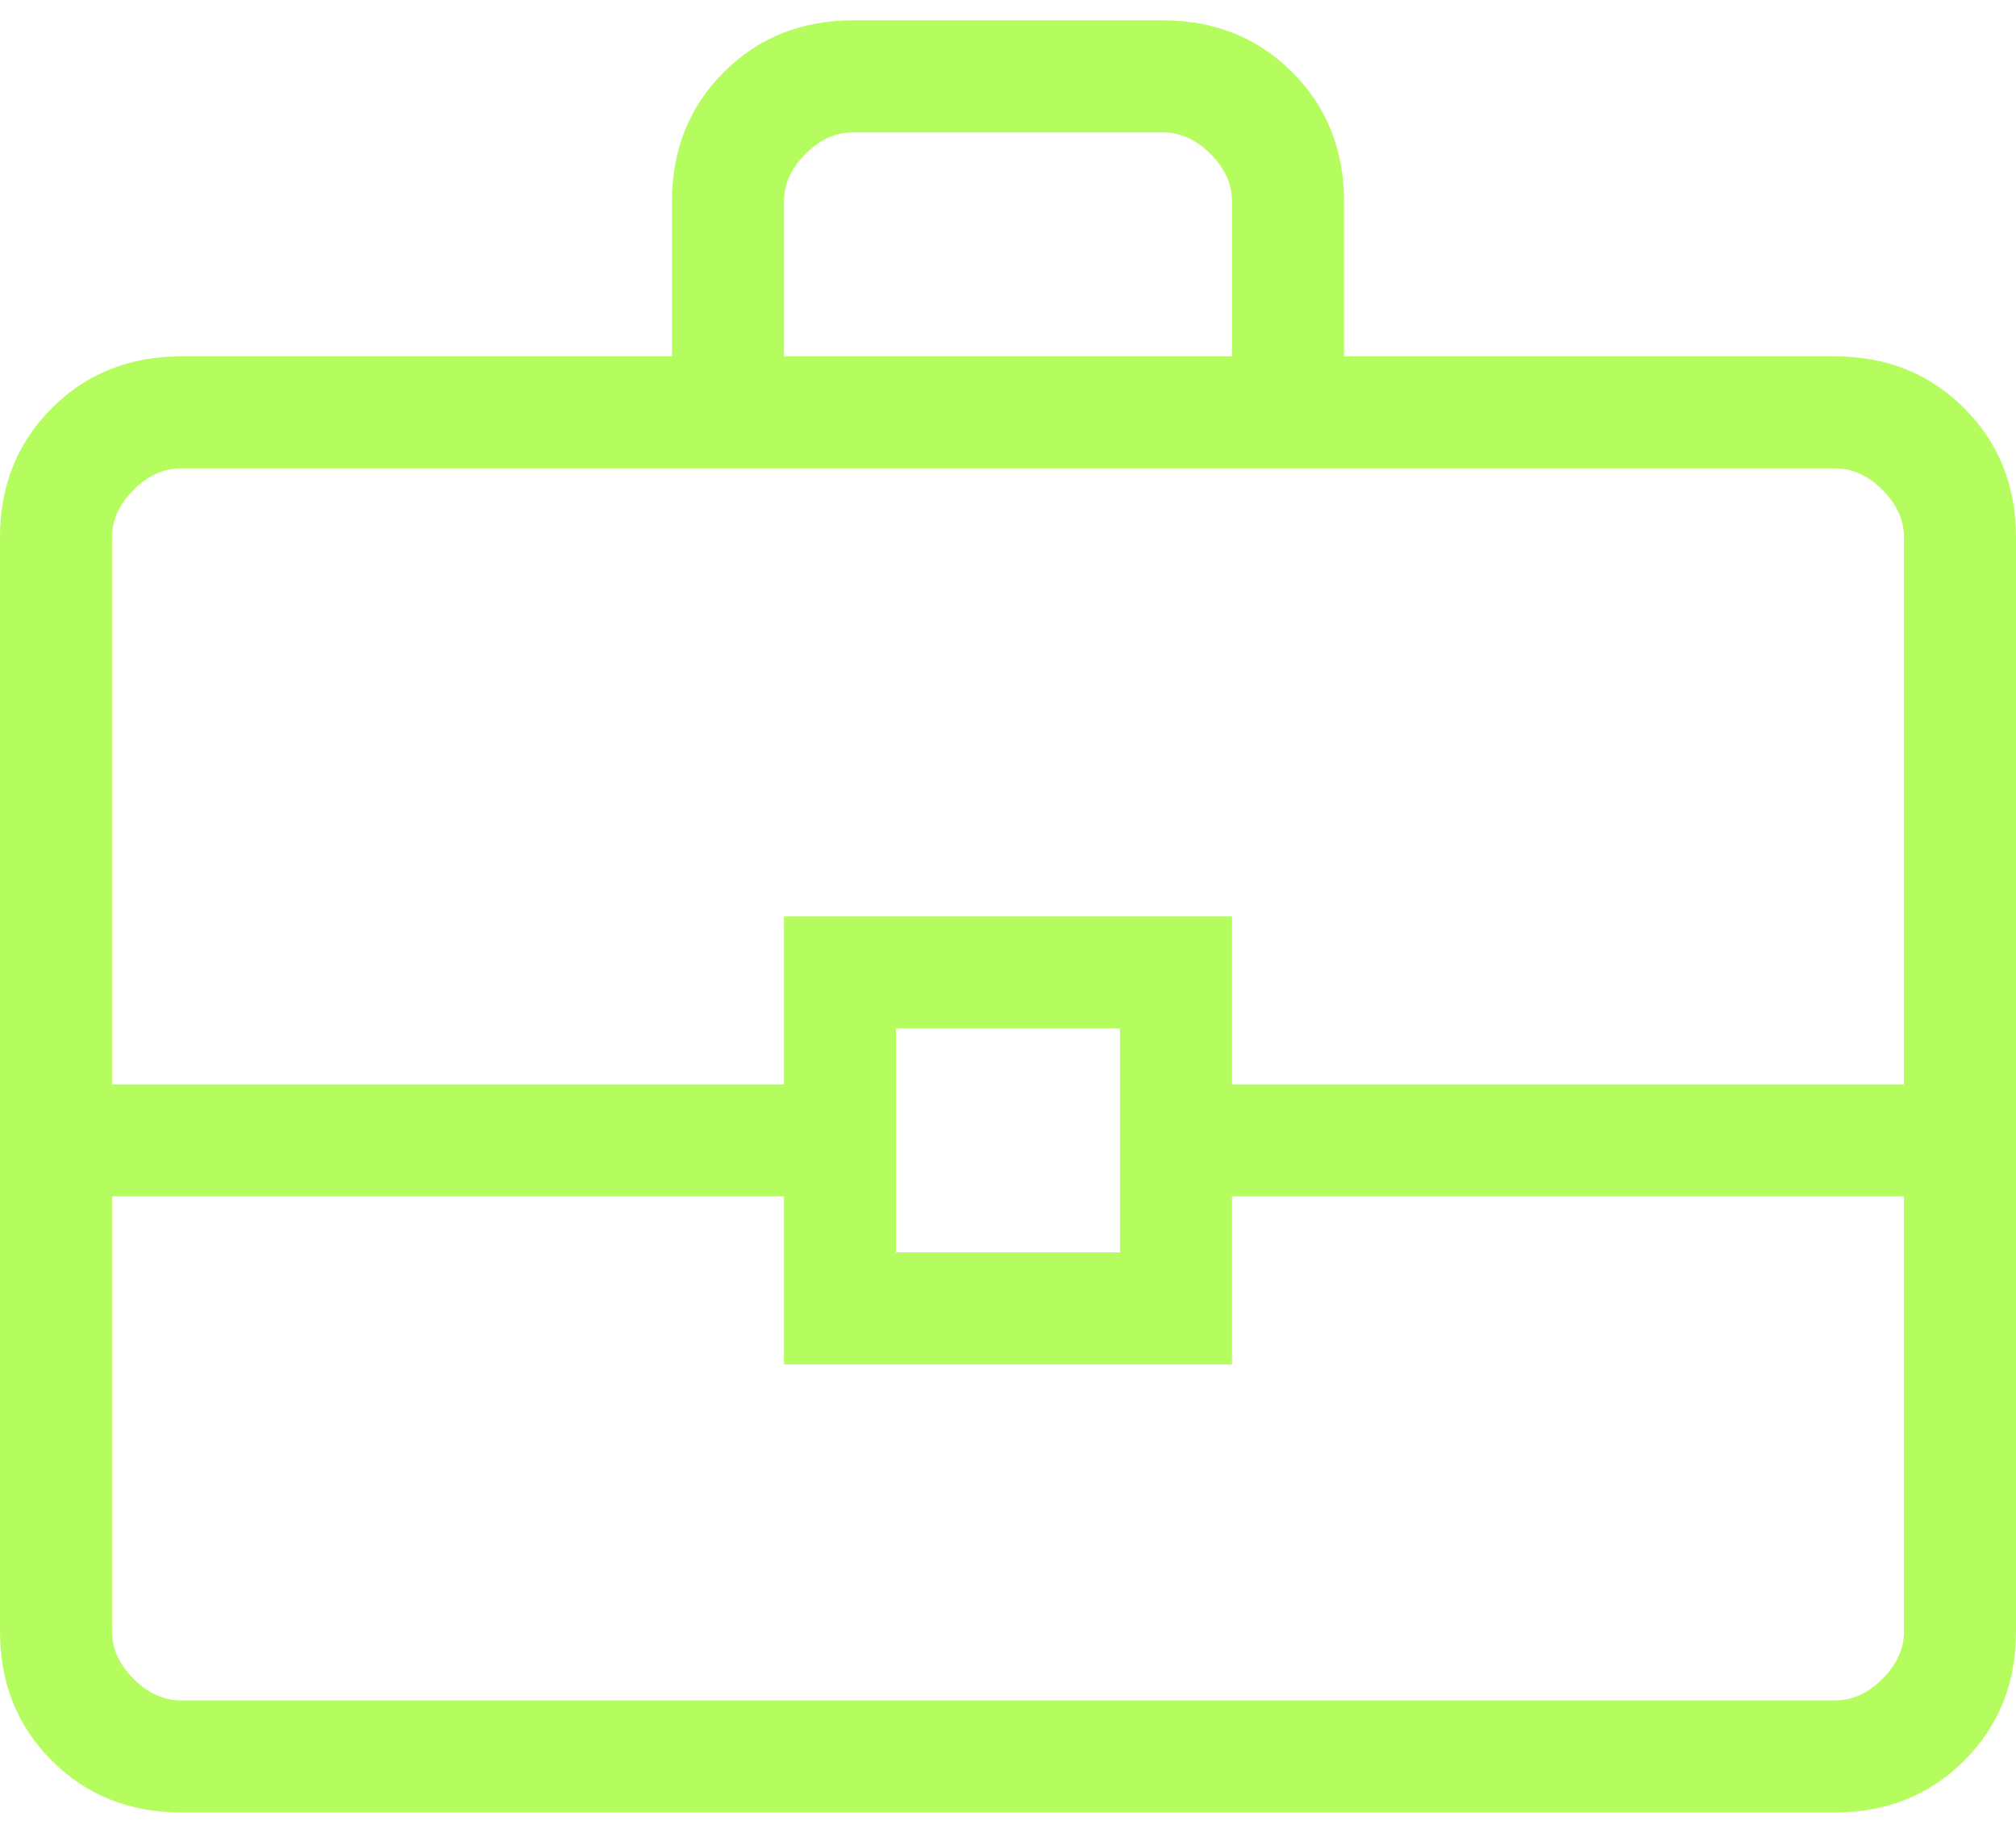 <svg width="66" height="60" viewBox="0 0 66 60" fill="none" xmlns="http://www.w3.org/2000/svg">
<path d="M5.923 59.333C4.236 59.333 2.826 58.768 1.696 57.638C0.565 56.507 0 55.098 0 53.41V17.59C0 15.902 0.565 14.493 1.696 13.363C2.826 12.232 4.236 11.667 5.923 11.667H22V6.589C22 4.902 22.565 3.493 23.696 2.363C24.826 1.232 26.236 0.667 27.924 0.667H38.077C39.764 0.667 41.174 1.232 42.304 2.363C43.435 3.493 44 4.902 44 6.589V11.667H60.077C61.764 11.667 63.174 12.232 64.304 13.363C65.435 14.493 66 15.902 66 17.59V53.41C66 55.098 65.435 56.507 64.304 57.638C63.174 58.768 61.764 59.333 60.077 59.333H5.923ZM25.667 11.667H40.333V6.589C40.333 6.025 40.098 5.508 39.628 5.038C39.158 4.568 38.641 4.333 38.077 4.333H27.924C27.359 4.333 26.841 4.568 26.372 5.038C25.902 5.508 25.667 6.025 25.667 6.589V11.667ZM62.333 39.167H40.333V44.667H25.667V39.167H3.667V53.41C3.667 53.974 3.902 54.492 4.372 54.962C4.842 55.432 5.359 55.667 5.923 55.667H60.077C60.641 55.667 61.158 55.432 61.628 54.962C62.098 54.492 62.333 53.974 62.333 53.41V39.167ZM29.333 41H36.667V33.667H29.333V41ZM3.667 35.5H25.667V30H40.333V35.5H62.333V17.59C62.333 17.026 62.098 16.508 61.628 16.038C61.158 15.568 60.641 15.333 60.077 15.333H5.923C5.359 15.333 4.842 15.568 4.372 16.038C3.902 16.508 3.667 17.026 3.667 17.59V35.5Z" fill="#B5FC5E"/>
</svg>
